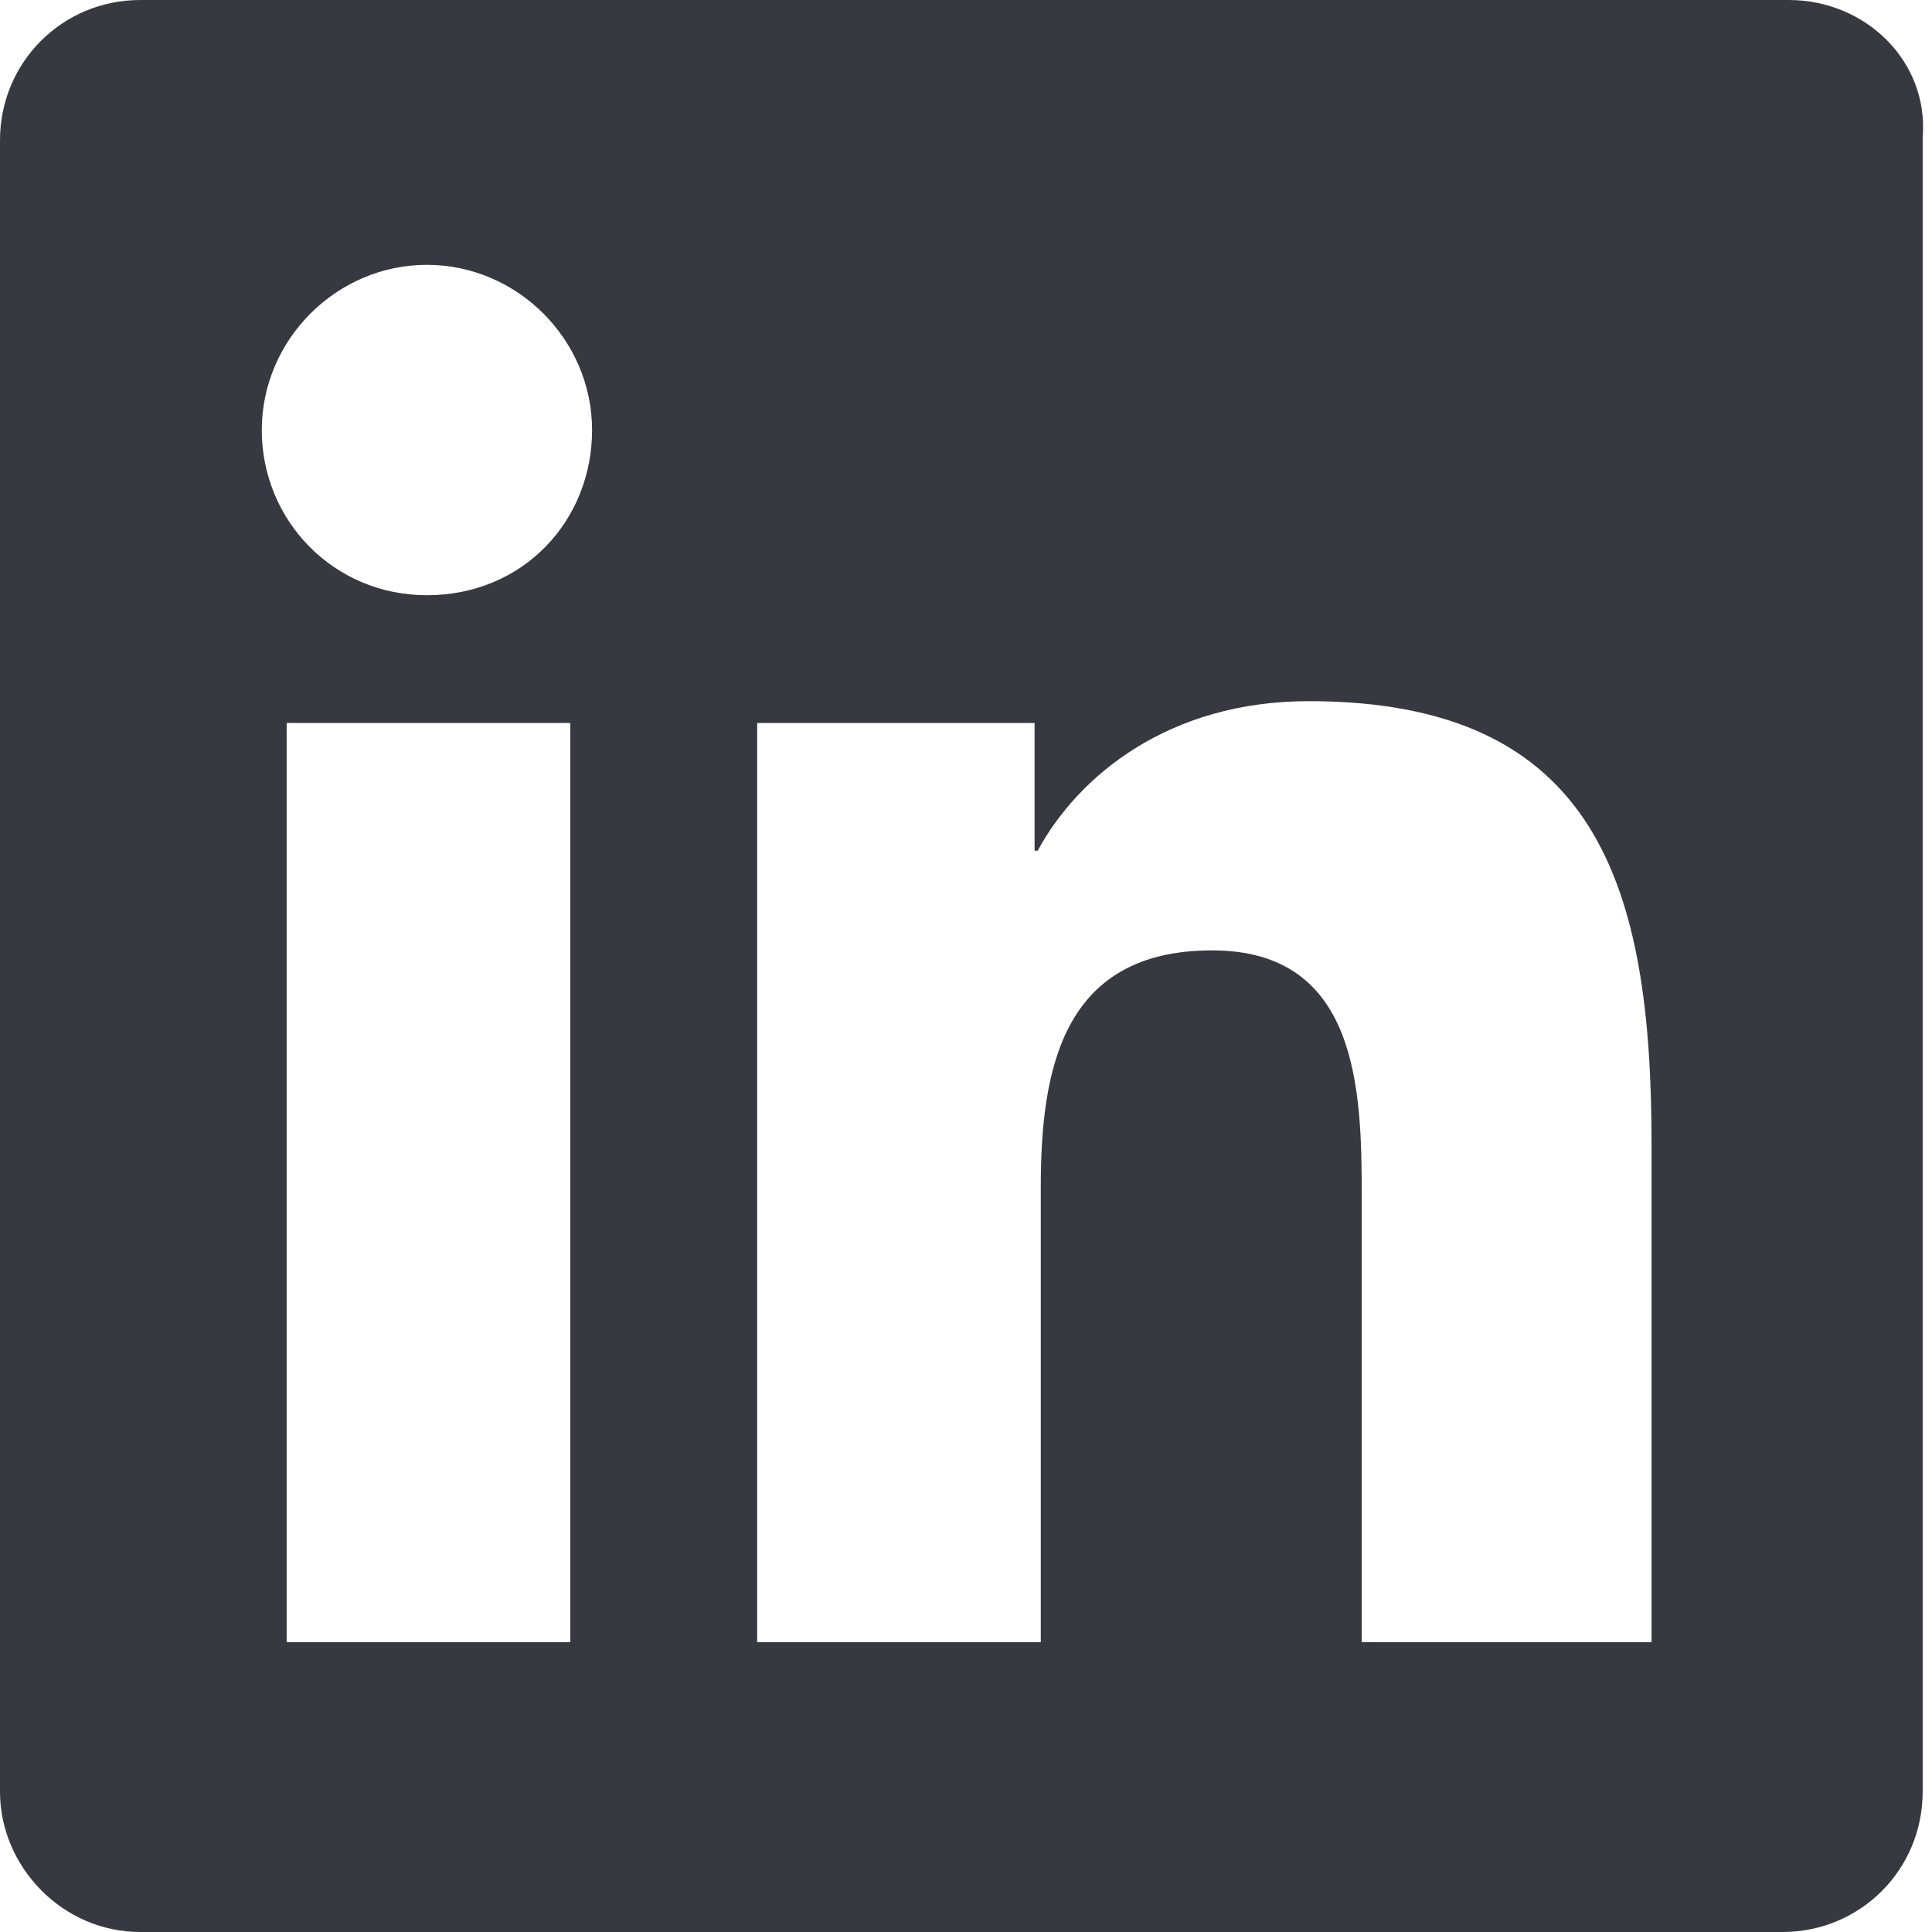 <svg width="24" height="24" viewBox="0 0 24 24" fill="none" xmlns="http://www.w3.org/2000/svg">
<path d="M22.219 0H1.742C0.774 0 0 0.774 0 1.742V22.258C0 23.187 0.774 24 1.742 24H22.142C23.11 24 23.884 23.226 23.884 22.258V1.703C23.961 0.774 23.187 0 22.219 0ZM7.084 20.4H3.561V8.981H7.084V20.4ZM5.303 7.394C4.142 7.394 3.252 6.465 3.252 5.342C3.252 4.219 4.181 3.29 5.303 3.29C6.426 3.29 7.355 4.219 7.355 5.342C7.355 6.465 6.503 7.394 5.303 7.394ZM20.439 20.4H16.916V14.864C16.916 13.548 16.878 11.806 15.058 11.806C13.2 11.806 12.929 13.277 12.929 14.748V20.4H9.406V8.981H12.852V10.568H12.89C13.394 9.639 14.516 8.71 16.258 8.71C19.858 8.71 20.516 11.032 20.516 14.206V20.4H20.439Z" fill="#383840"/>
</svg>
